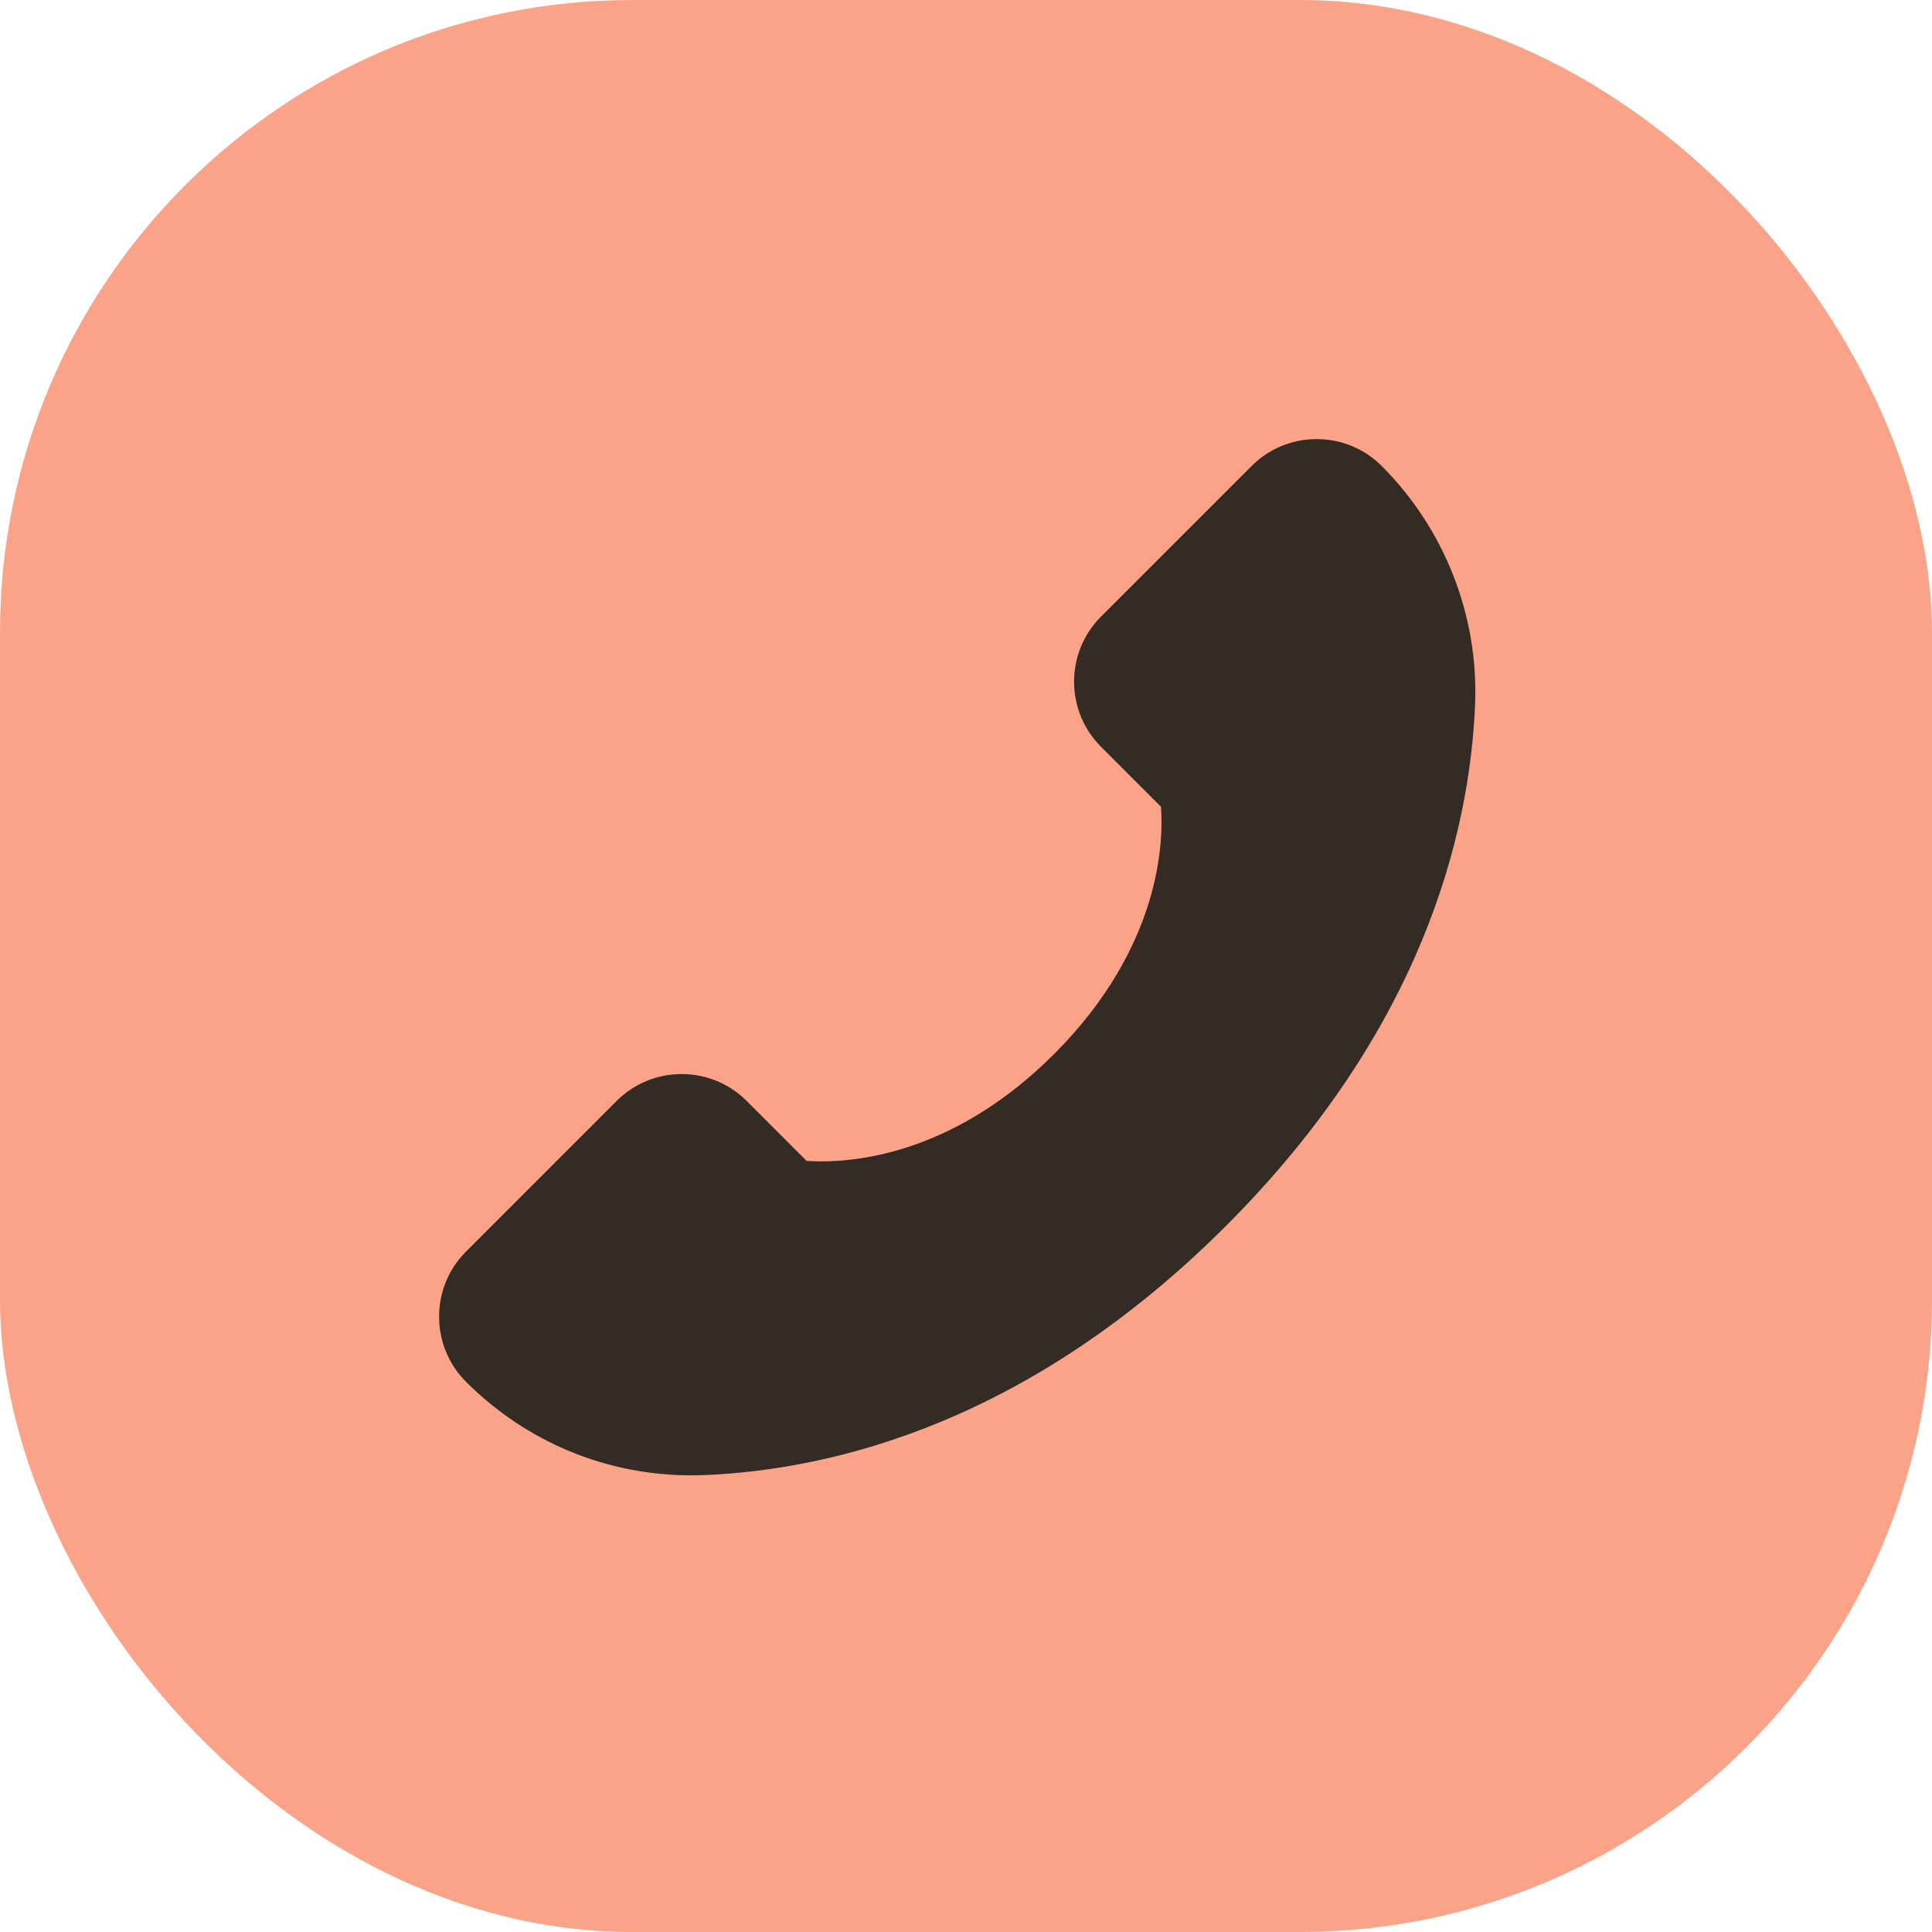 <?xml version="1.0" encoding="UTF-8"?> <svg xmlns="http://www.w3.org/2000/svg" width="110" height="110" viewBox="0 0 110 110" fill="none"> <rect width="110" height="110" rx="36" fill="#FBA388"></rect> <path d="M83.984 40.142C83.672 47.514 80.958 58.643 69.8 69.8C58.642 80.958 47.512 83.672 40.141 83.984C39.885 83.995 39.631 84 39.376 84C39.376 84 39.375 84 39.375 84C34.529 84 29.969 82.108 26.533 78.672C24.489 76.628 24.489 73.303 26.533 71.259L35.104 62.688C36.094 61.698 37.41 61.153 38.811 61.153C40.212 61.153 41.528 61.698 42.518 62.688L45.926 66.096C46.149 66.112 46.429 66.125 46.759 66.125C49.427 66.125 54.697 65.331 60.014 60.015C66.15 53.879 66.246 47.815 66.101 45.933L62.688 42.52C60.643 40.476 60.643 37.15 62.687 35.106L71.258 26.536C72.248 25.545 73.565 25 74.965 25C76.366 25 77.682 25.545 78.672 26.535C82.261 30.125 84.198 35.084 83.984 40.142Z" fill="#352B25"></path> </svg> 